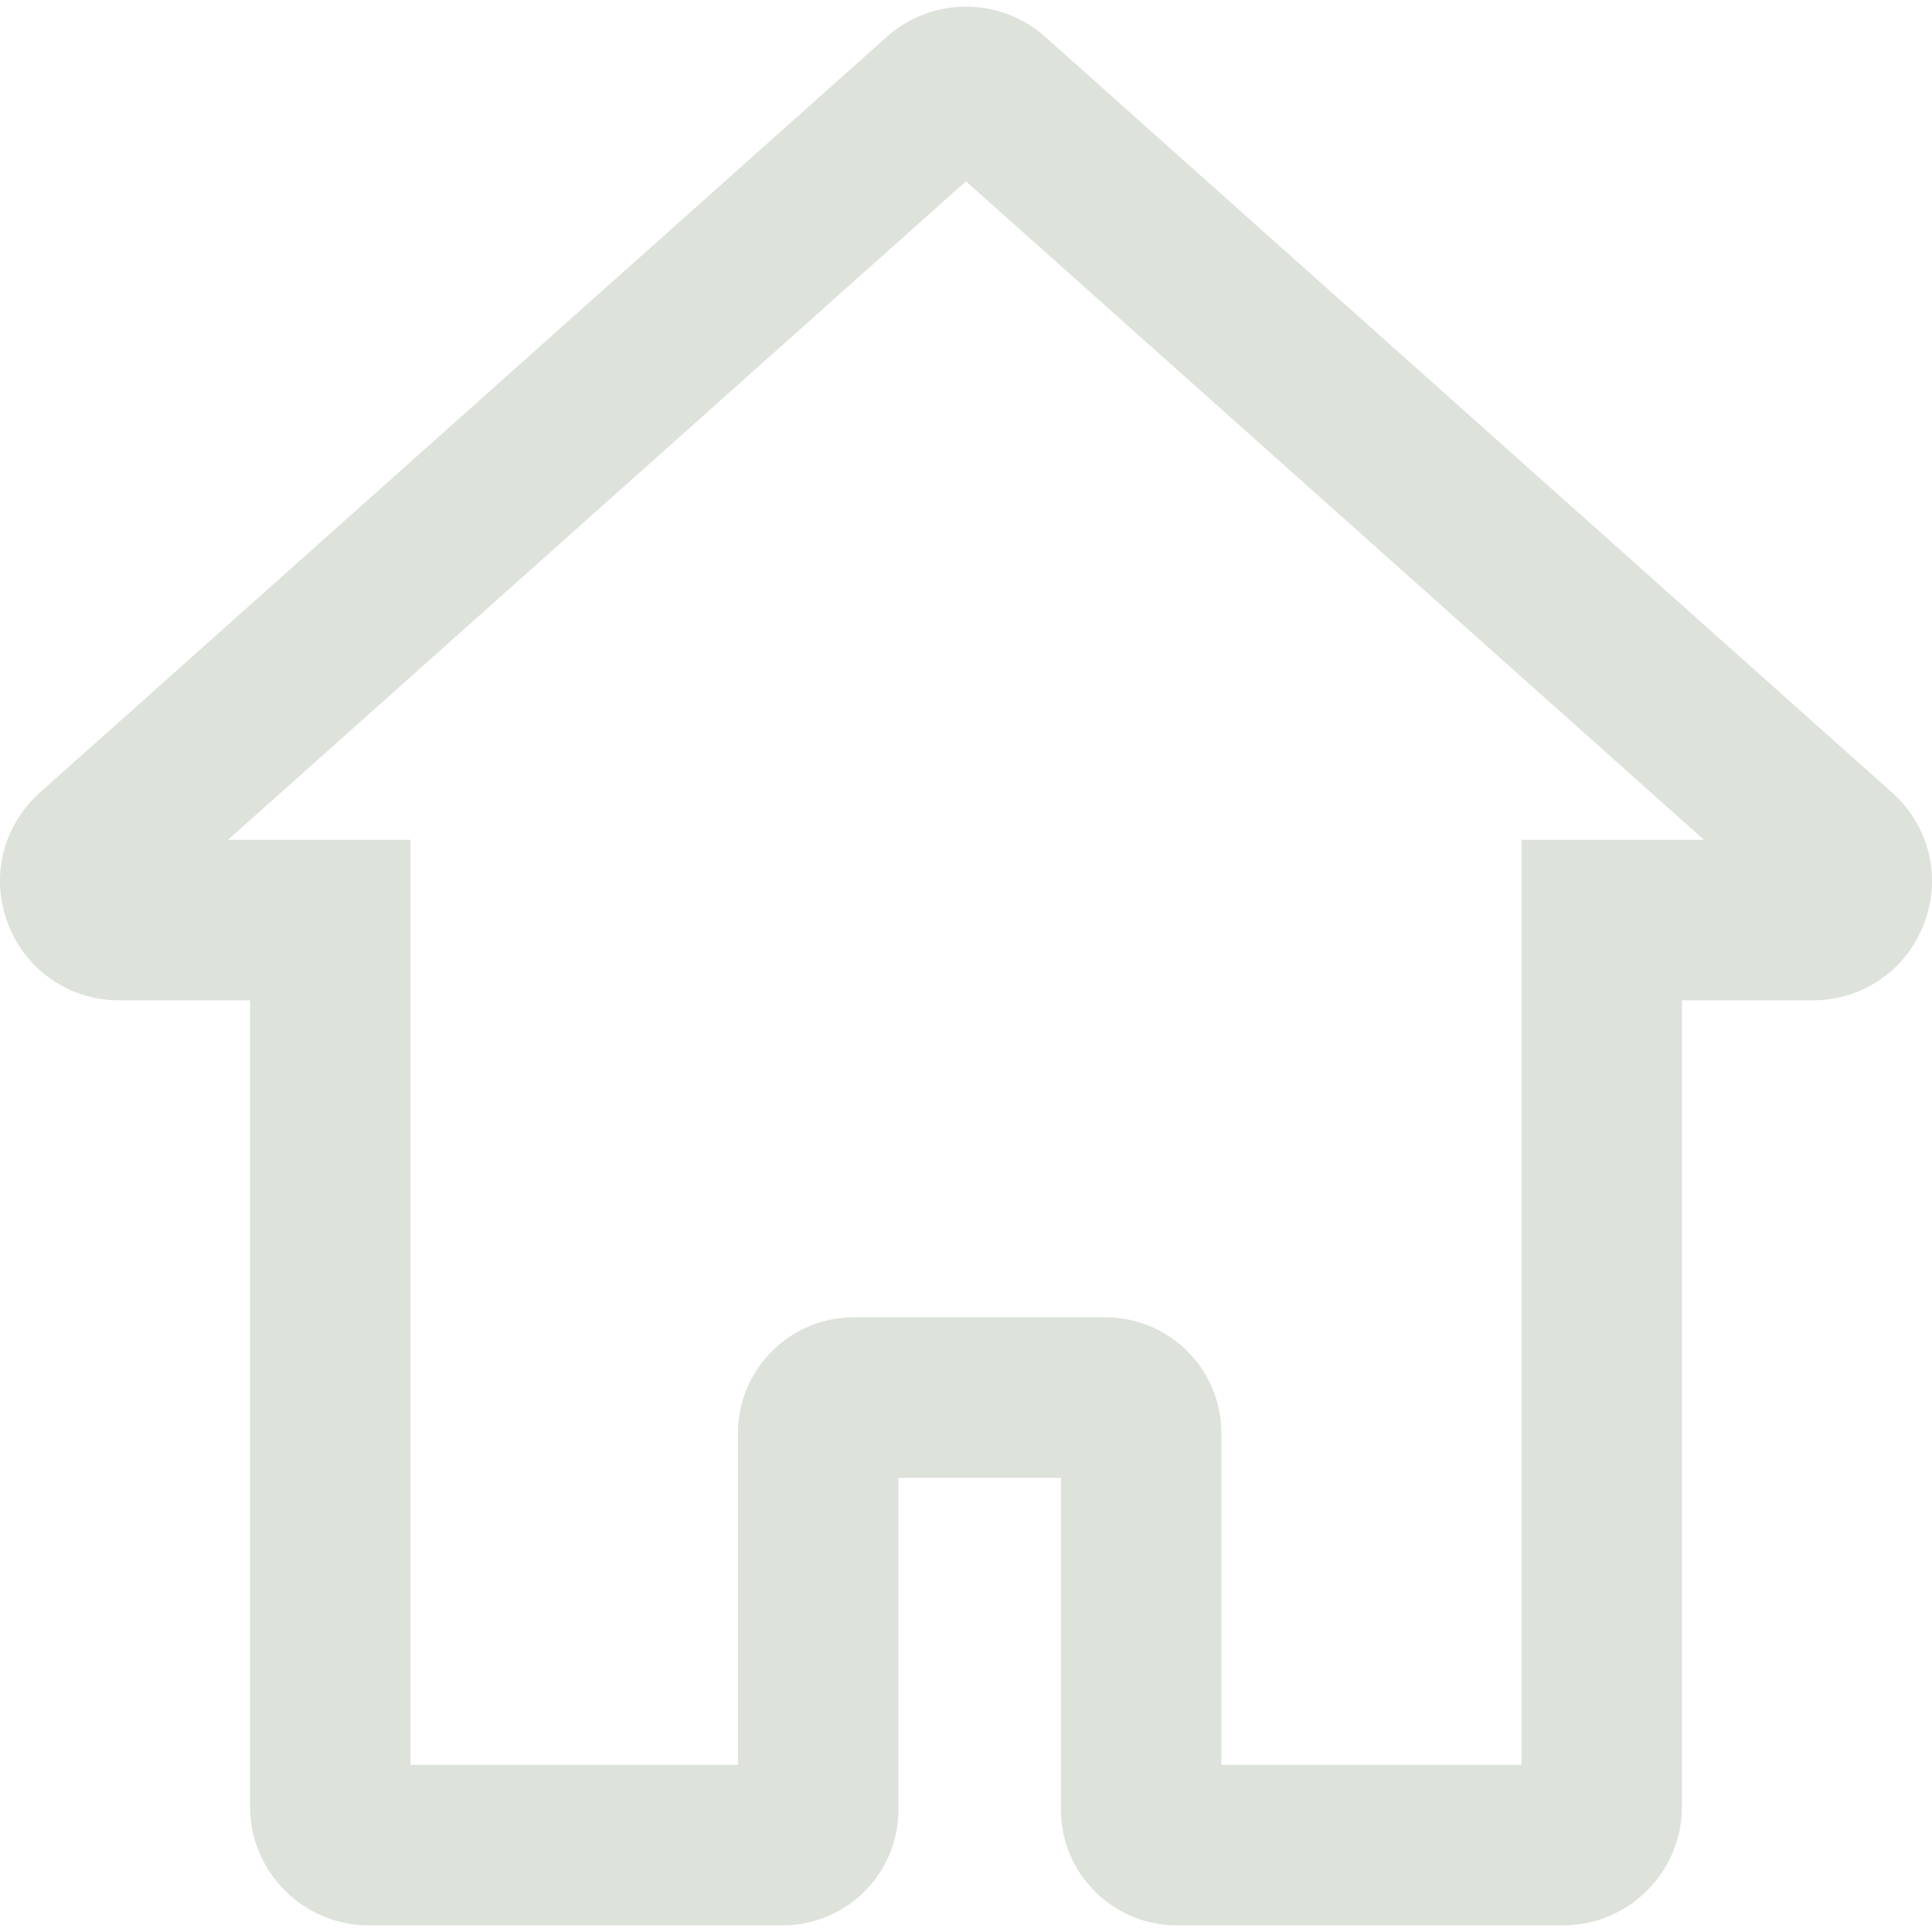 <svg xmlns="http://www.w3.org/2000/svg" preserveAspectRatio="xMidYMid meet" data-bbox="27.5 28 145 144.001" viewBox="27.5 28 145 144.001" height="200" width="200" data-type="color" role="presentation" aria-hidden="true" aria-label=""><defs><style>#comp-m38o5wjv svg [data-color="1"] {fill: #F7E0D2;}</style></defs><g><path d="M105.937 30.262a8.923 8.923 0 0 0-11.875 0L30.495 86.986c-2.79 2.492-3.732 6.356-2.395 9.844 1.337 3.488 4.608 5.745 8.335 5.745h9.831v60.501c0 4.922 4.002 8.925 8.922 8.925h31.055c4.79 0 8.686-3.897 8.686-8.689v-24.898h12.197v24.898c0 4.792 3.896 8.689 8.681 8.689h29.006c4.92 0 8.922-4.003 8.922-8.925v-60.501h9.831c3.727 0 6.998-2.256 8.335-5.745 1.337-3.488.394-7.351-2.395-9.844l-63.569-56.724zm4.545 96.109H91.571c-4.786 0-8.681 3.897-8.681 8.689v24.898H58.304V90.532H44.611l55.387-49.425 55.392 49.425h-13.693v69.425h-22.533V135.06c0-4.792-3.896-8.689-8.682-8.689z" fill="#DDE2DA" data-color="1"></path></g></svg>